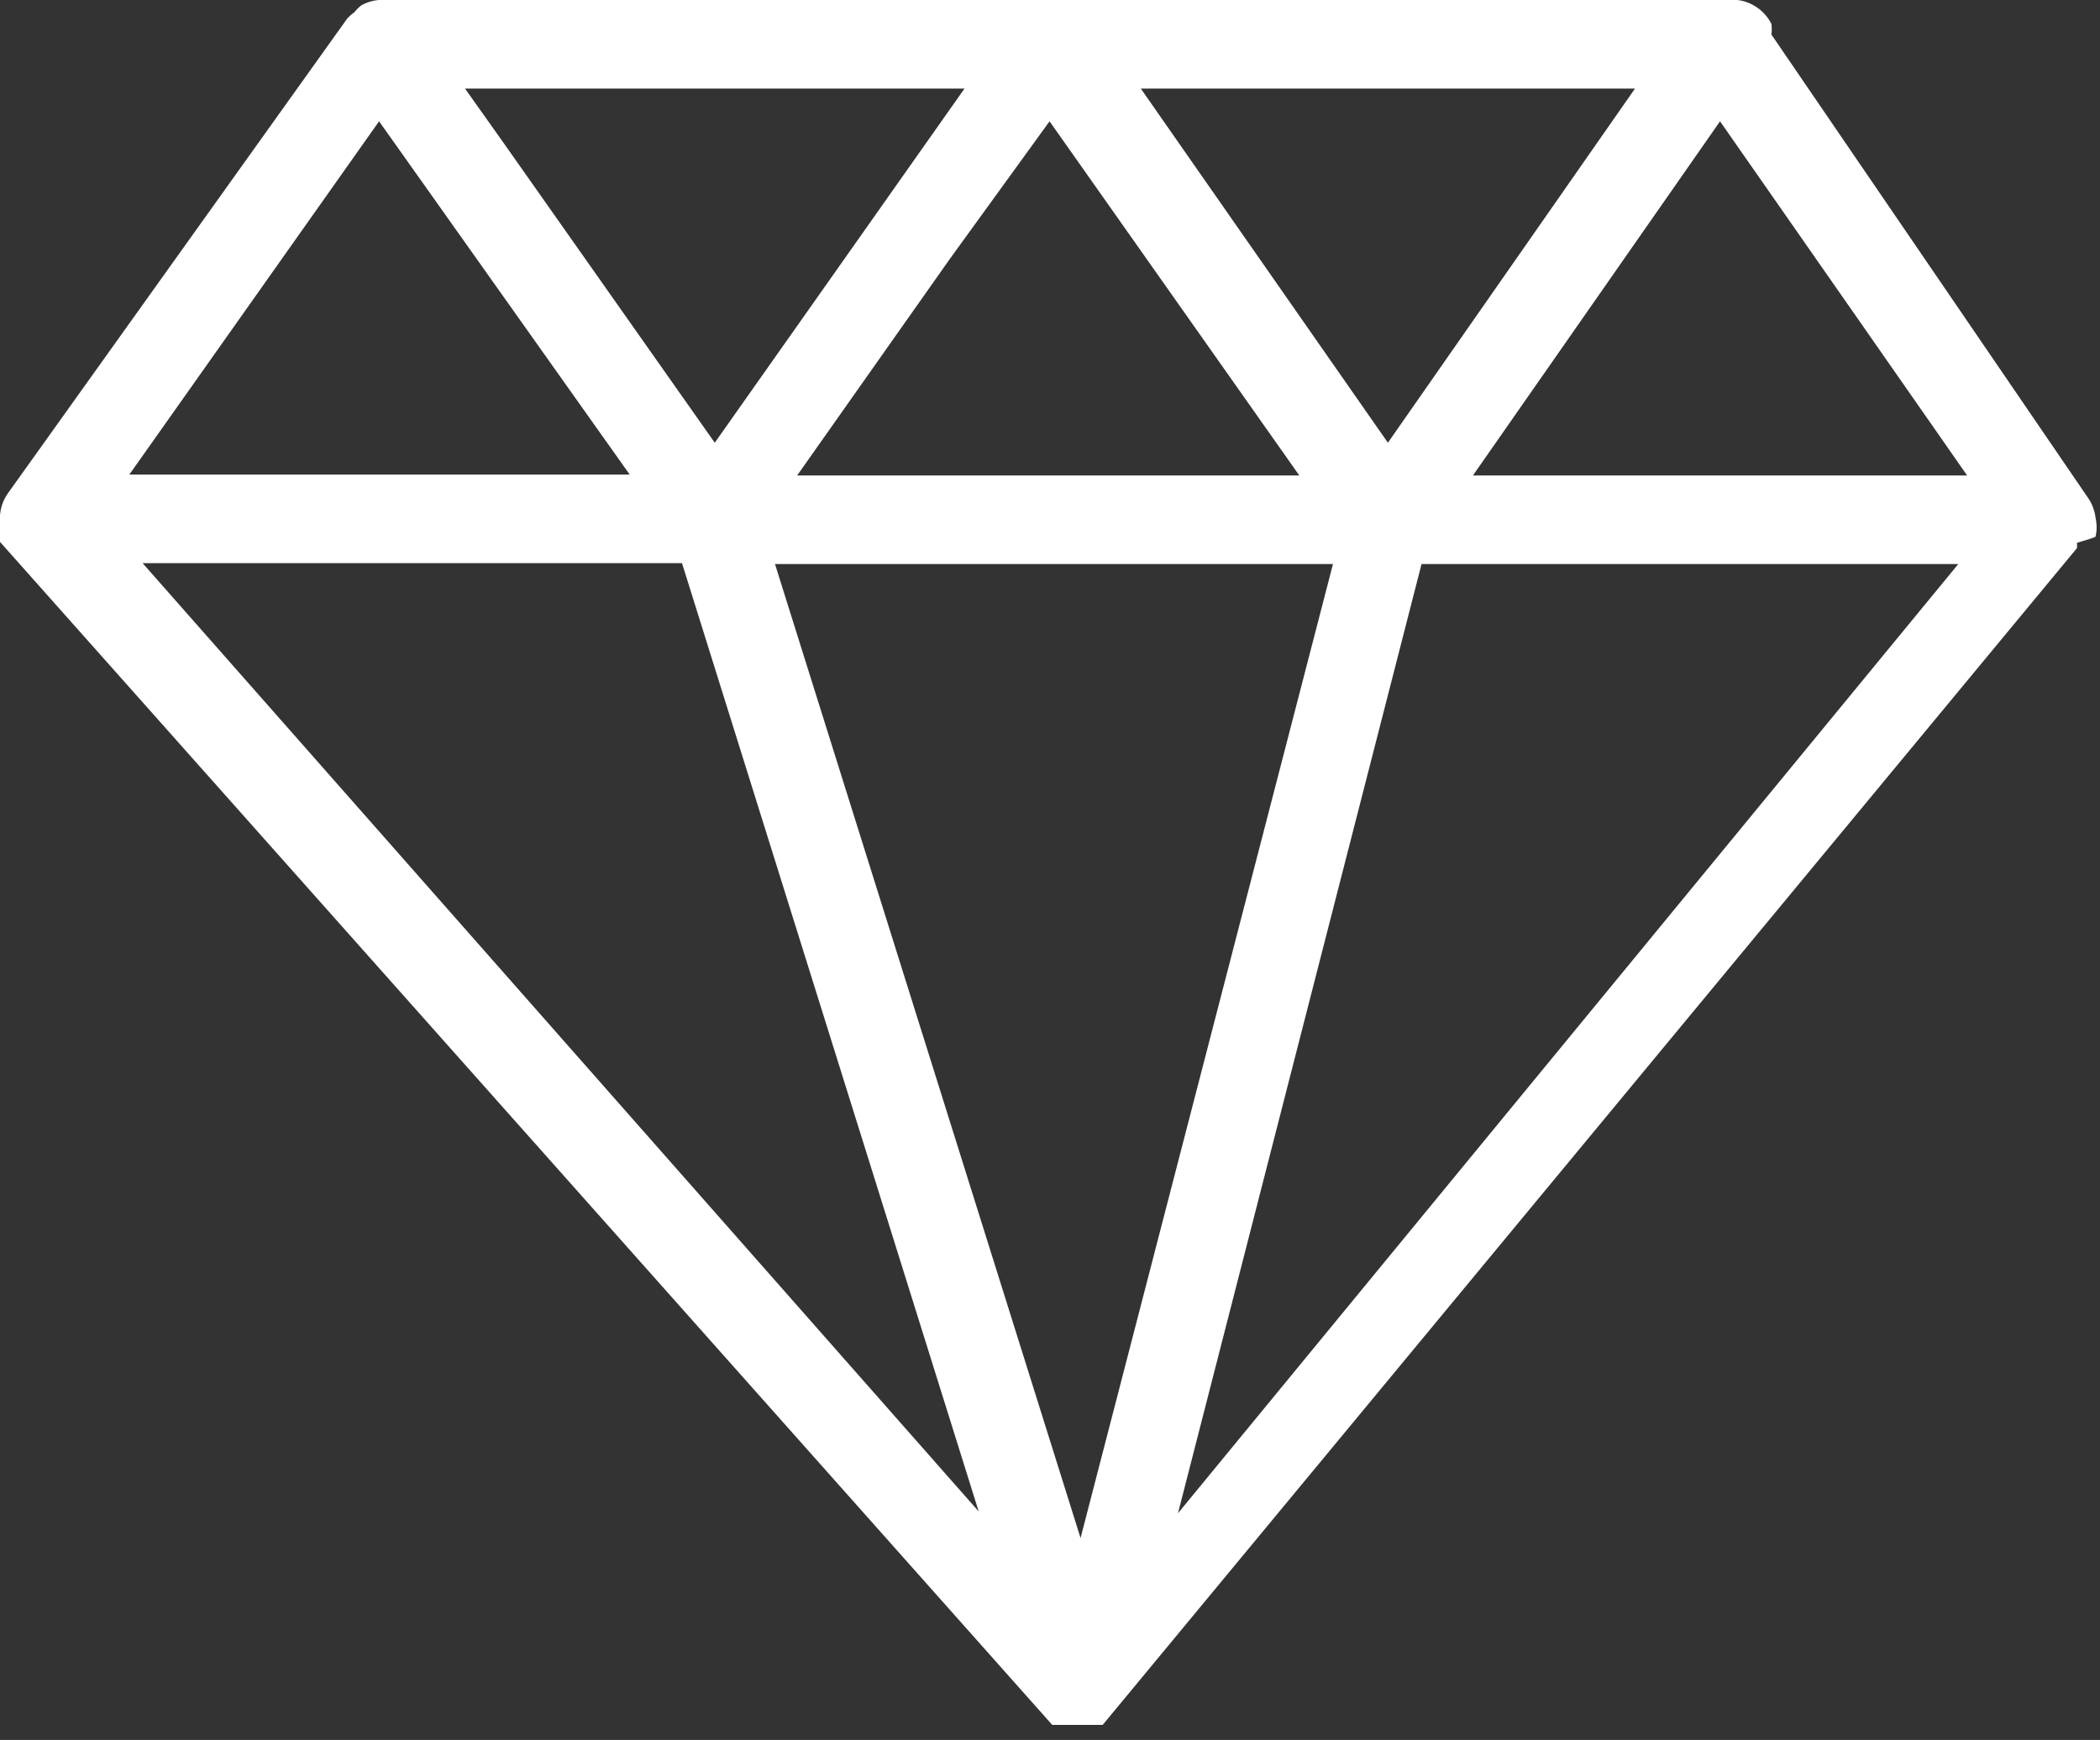 <?xml version="1.0" encoding="UTF-8"?> <svg xmlns="http://www.w3.org/2000/svg" viewBox="0 0 23.71 19.65"><rect x="0" y="0" width="23.71" height="19.65" fill="#333333" stroke="none"/><g data-name="Camada 2"><path d="M23.66 6.06a.48.48 0 0 0 0-.21.5.5 0 0 0-.08-.22L20 .39a.47.47 0 0 0 0-.12.5.5 0 0 0-.51-.27H4.28a.49.49 0 0 0-.2.06.46.46 0 0 0-.08.08.44.44 0 0 0-.08.07L.09 5.57a.5.5 0 0 0-.09.25.49.49 0 0 0 0 .23.44.44 0 0 0 0 .07l11.88 13.36H12.45l11-13.29a.44.44 0 0 0 0-.06s.21-.06.21-.07ZM11.85 1.37l2.82 4H9l1.72-2.44Zm3.2 5-2.85 11-3.45-11Zm-4 10.7L1.61 6.36H7.7Zm5-10.7h6.06L13.3 17.09Zm.58-1 2.79-4 2.79 4ZM18.46 1l-2.79 4-2.79-4ZM9.17 3.44 8.07 5 5.69 1.62 5.25 1h5.64ZM4.28 1.37l2.39 3.37.44.62H1.46Z" data-name="Camada 1" fill="#ffffff" class="fill-000000"></path></g></svg> 